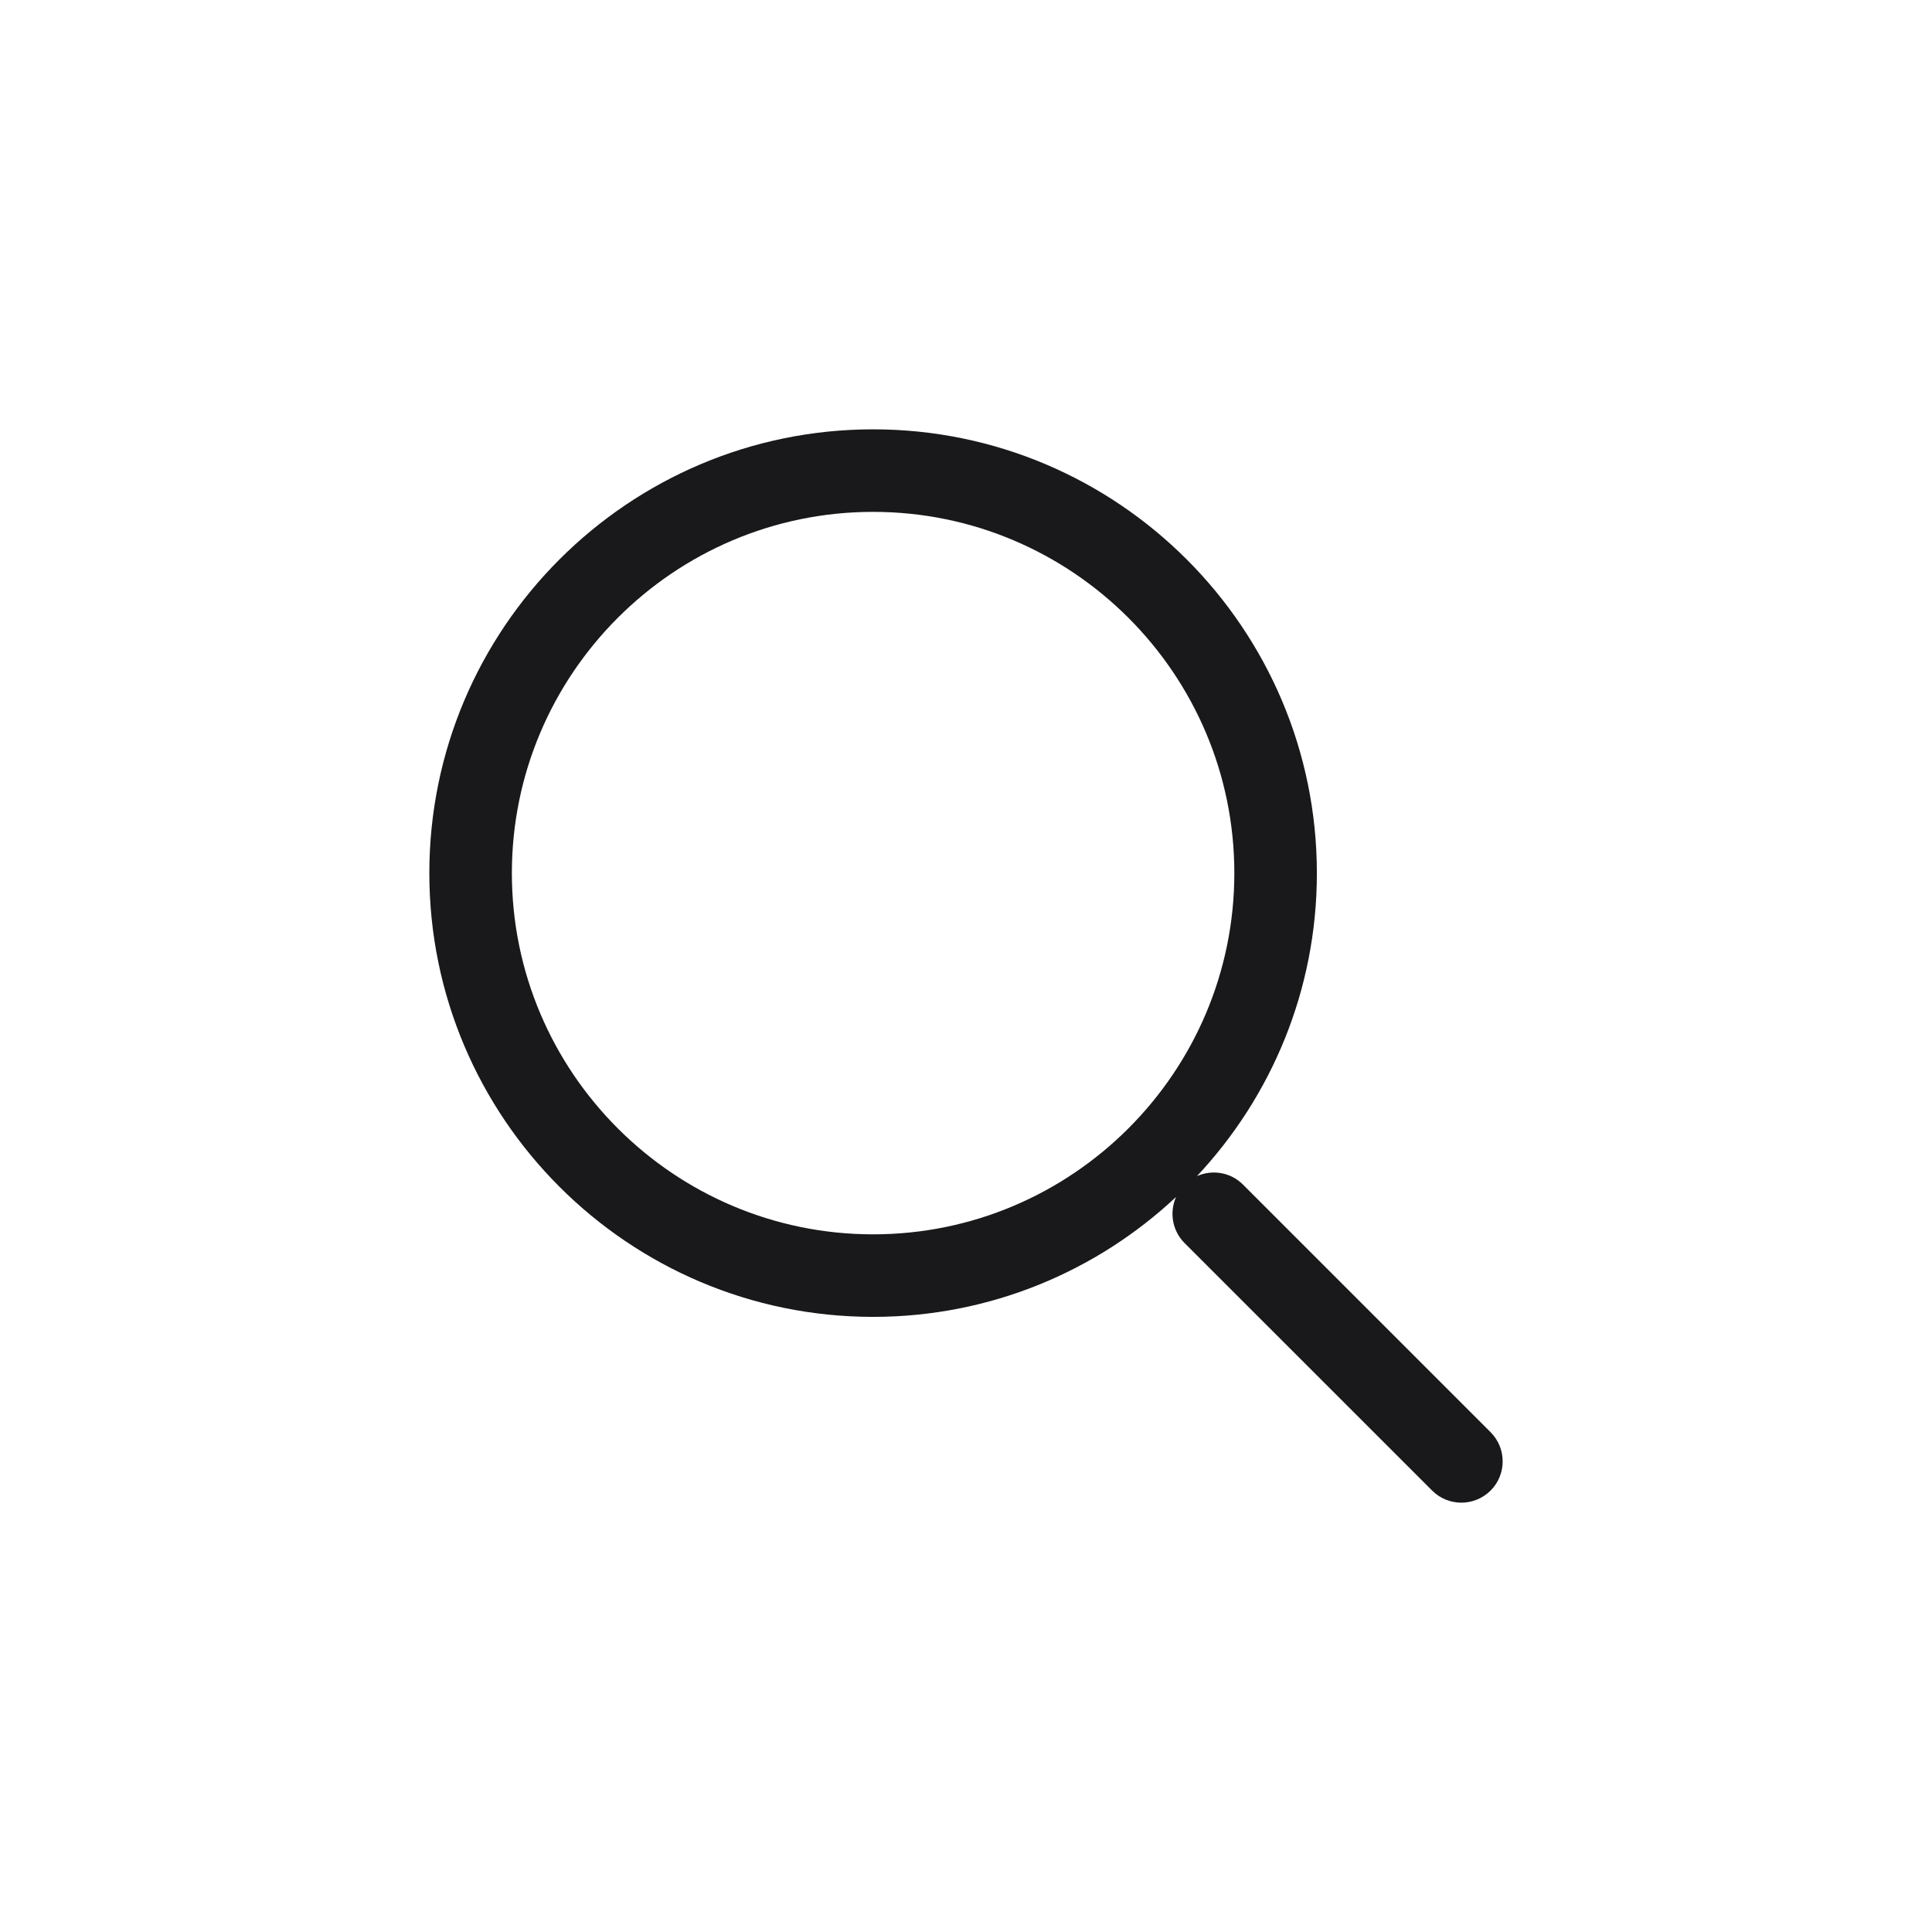<svg width="36" height="36" viewBox="0 0 36 36" fill="none" xmlns="http://www.w3.org/2000/svg">
<path d="M16.269 24.538C18.449 24.538 20.435 23.689 21.914 22.304C21.789 22.586 21.84 22.927 22.07 23.16L26.686 27.775C26.837 27.926 27.034 28 27.23 28C27.427 28 27.624 27.924 27.775 27.775C28.075 27.475 28.075 26.987 27.775 26.687L23.16 22.072C22.929 21.841 22.587 21.789 22.304 21.915C23.689 20.437 24.538 18.451 24.538 16.271C24.538 11.709 20.829 8 16.269 8C11.709 8 8 11.709 8 16.269C8 20.829 11.709 24.538 16.269 24.538ZM16.269 9.538C19.98 9.538 23 12.558 23 16.269C23 19.98 19.98 23 16.269 23C12.558 23 9.538 19.98 9.538 16.269C9.538 12.558 12.558 9.538 16.269 9.538Z" fill="#19191B"/>
</svg>
